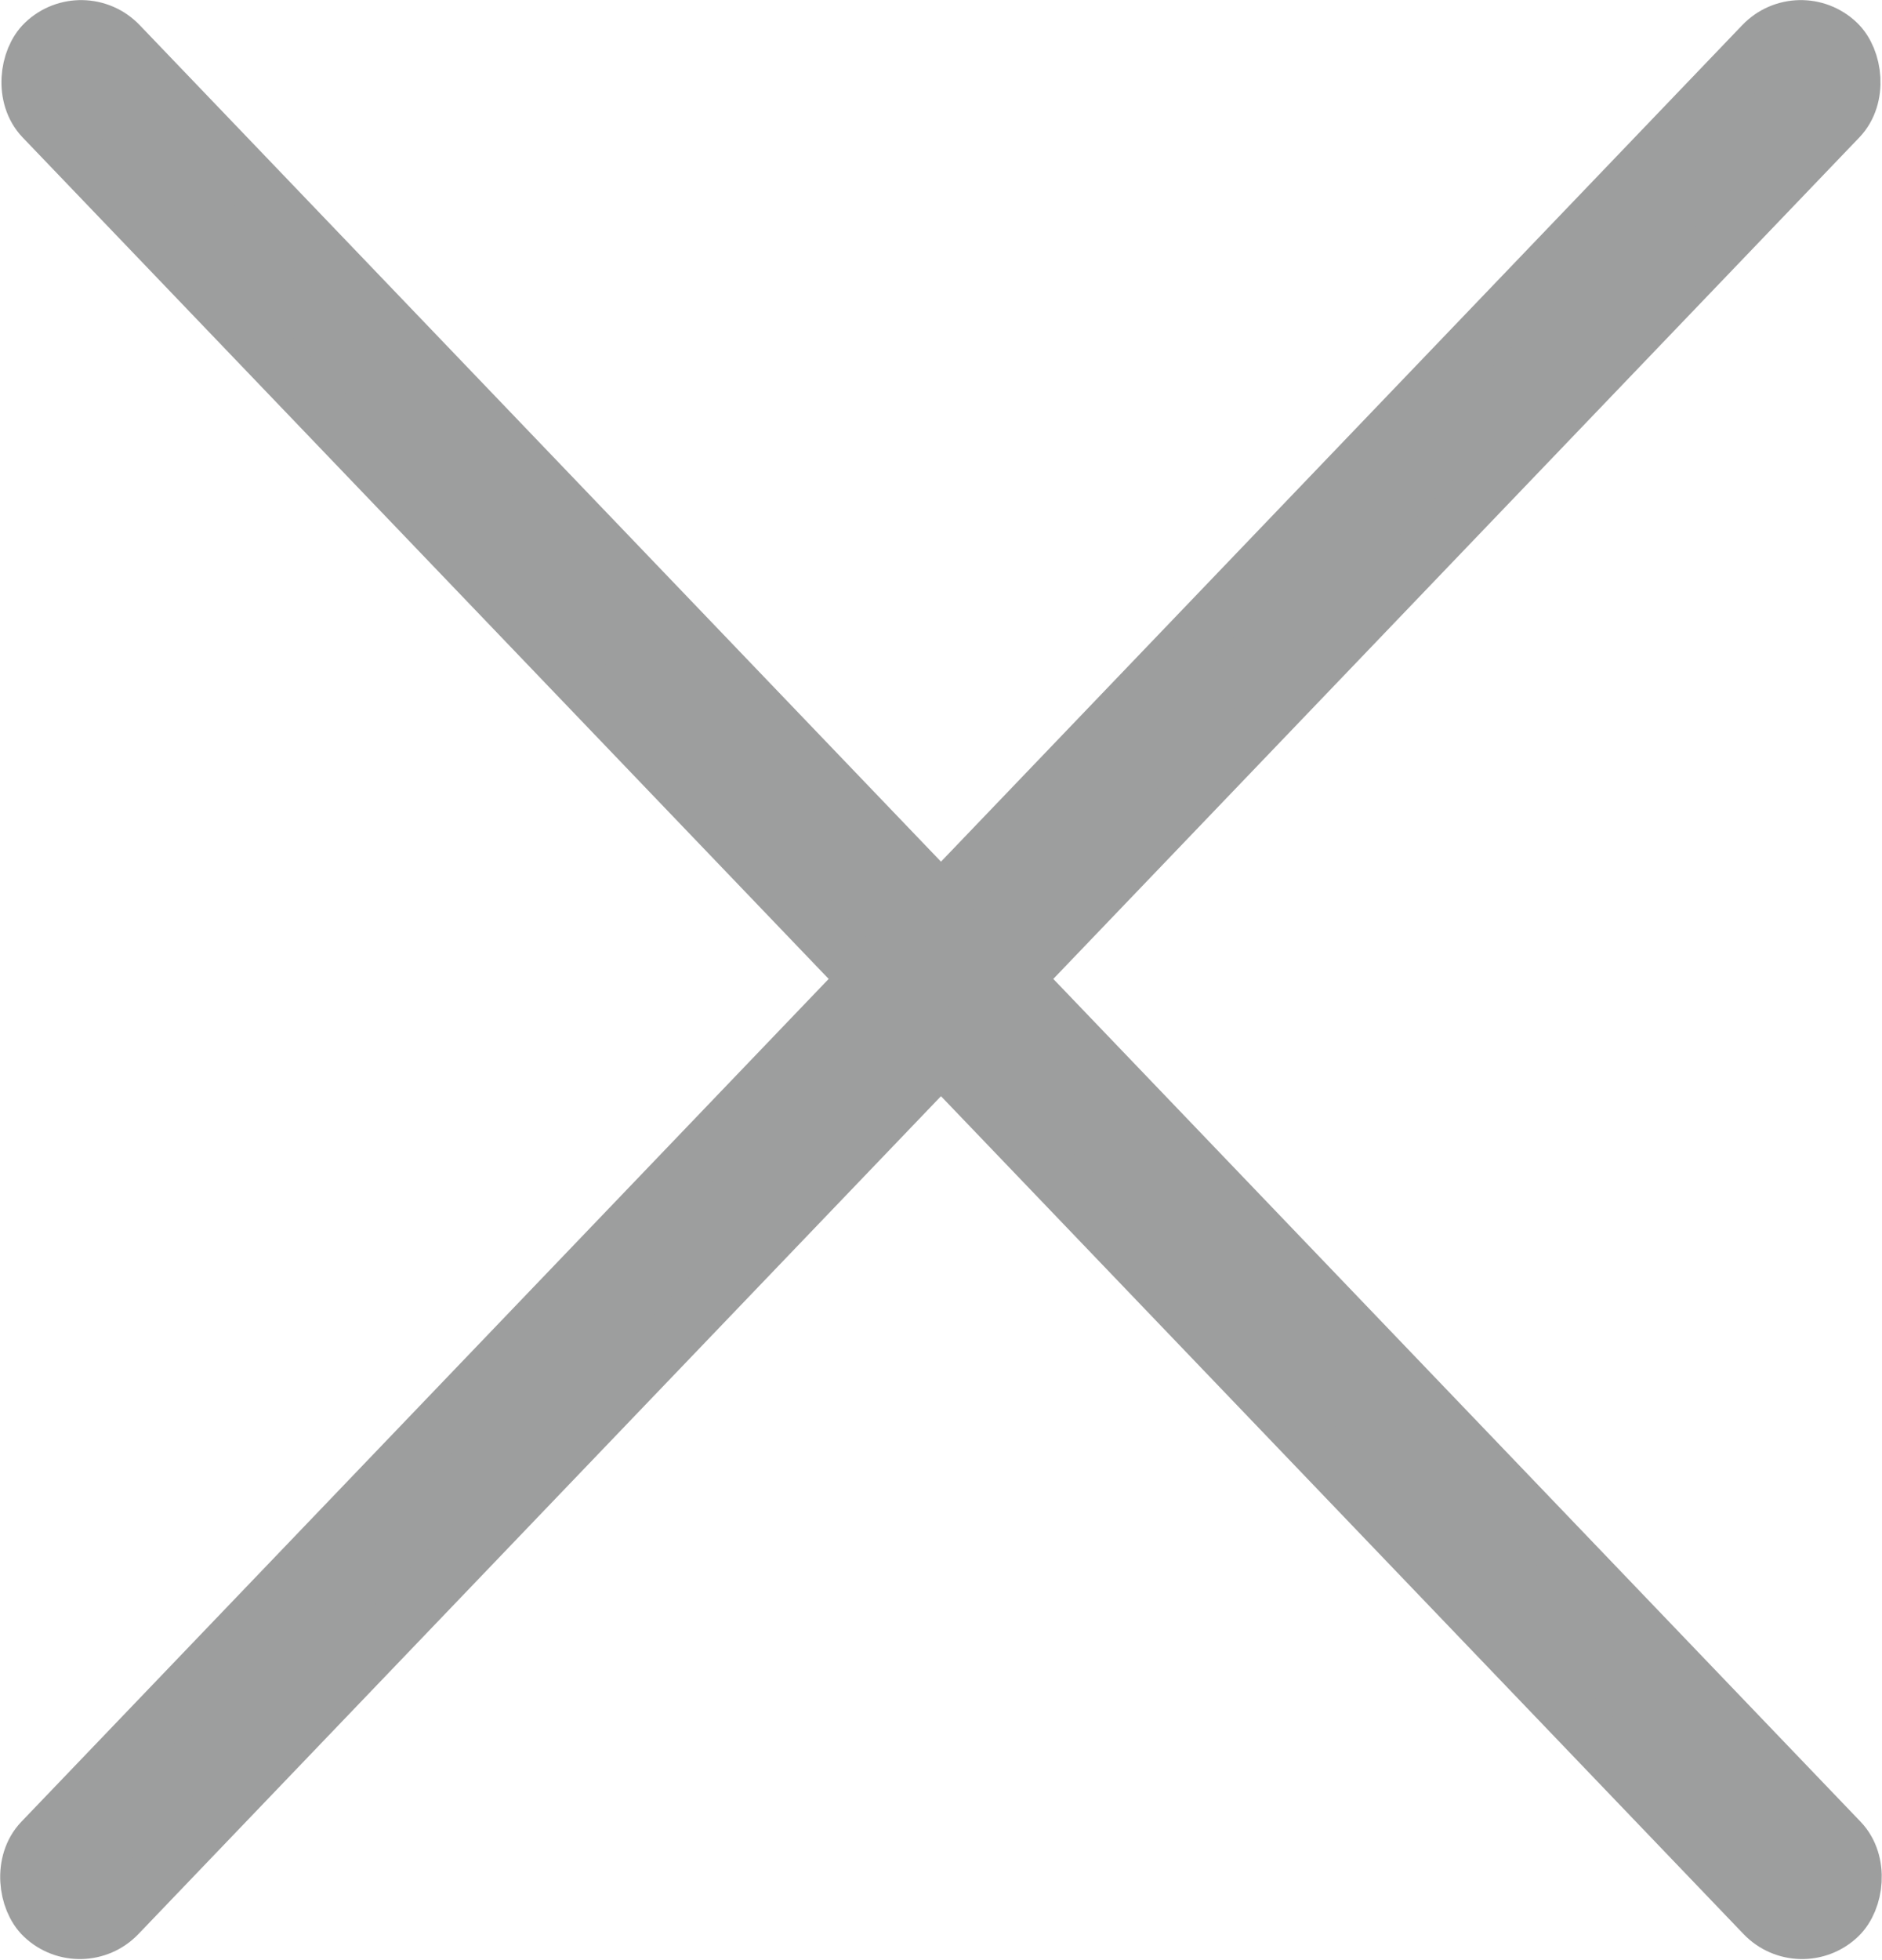 <?xml version="1.0" encoding="UTF-8"?>
<!DOCTYPE svg PUBLIC "-//W3C//DTD SVG 1.1//EN" "http://www.w3.org/Graphics/SVG/1.1/DTD/svg11.dtd">
<!-- Creator: CorelDRAW 2020 (64-Bit) -->
<svg xmlns="http://www.w3.org/2000/svg" xml:space="preserve" width="3.529mm" height="3.673mm" version="1.1" style="shape-rendering:geometricPrecision; text-rendering:geometricPrecision; image-rendering:optimizeQuality; fill-rule:evenodd; clip-rule:evenodd"
viewBox="0 0 94.7 98.55"
 xmlns:xlink="http://www.w3.org/1999/xlink"
 xmlns:xodm="http://www.corel.com/coreldraw/odm/2003">
 <defs>
  <style type="text/css">
   <![CDATA[
    .str0 {stroke:#9D9E9E;stroke-width:2.84;stroke-miterlimit:22.926}
    .fil0 {fill:#9D9E9E}
   ]]>
  </style>
 </defs>
 <g id="Layer_x0020_1">
  <rect class="fil0 str0" transform="matrix(0.692 0.722 -0.722 0.692 4.162 0.317)" width="130.46" height="5.32" rx="2.66" ry="2.66"/>
  <rect class="fil0 str0" transform="matrix(-0.692 0.722 0.722 0.692 90.536 0.317)" width="130.46" height="5.32" rx="2.66" ry="2.66"/>
 </g>
</svg>

